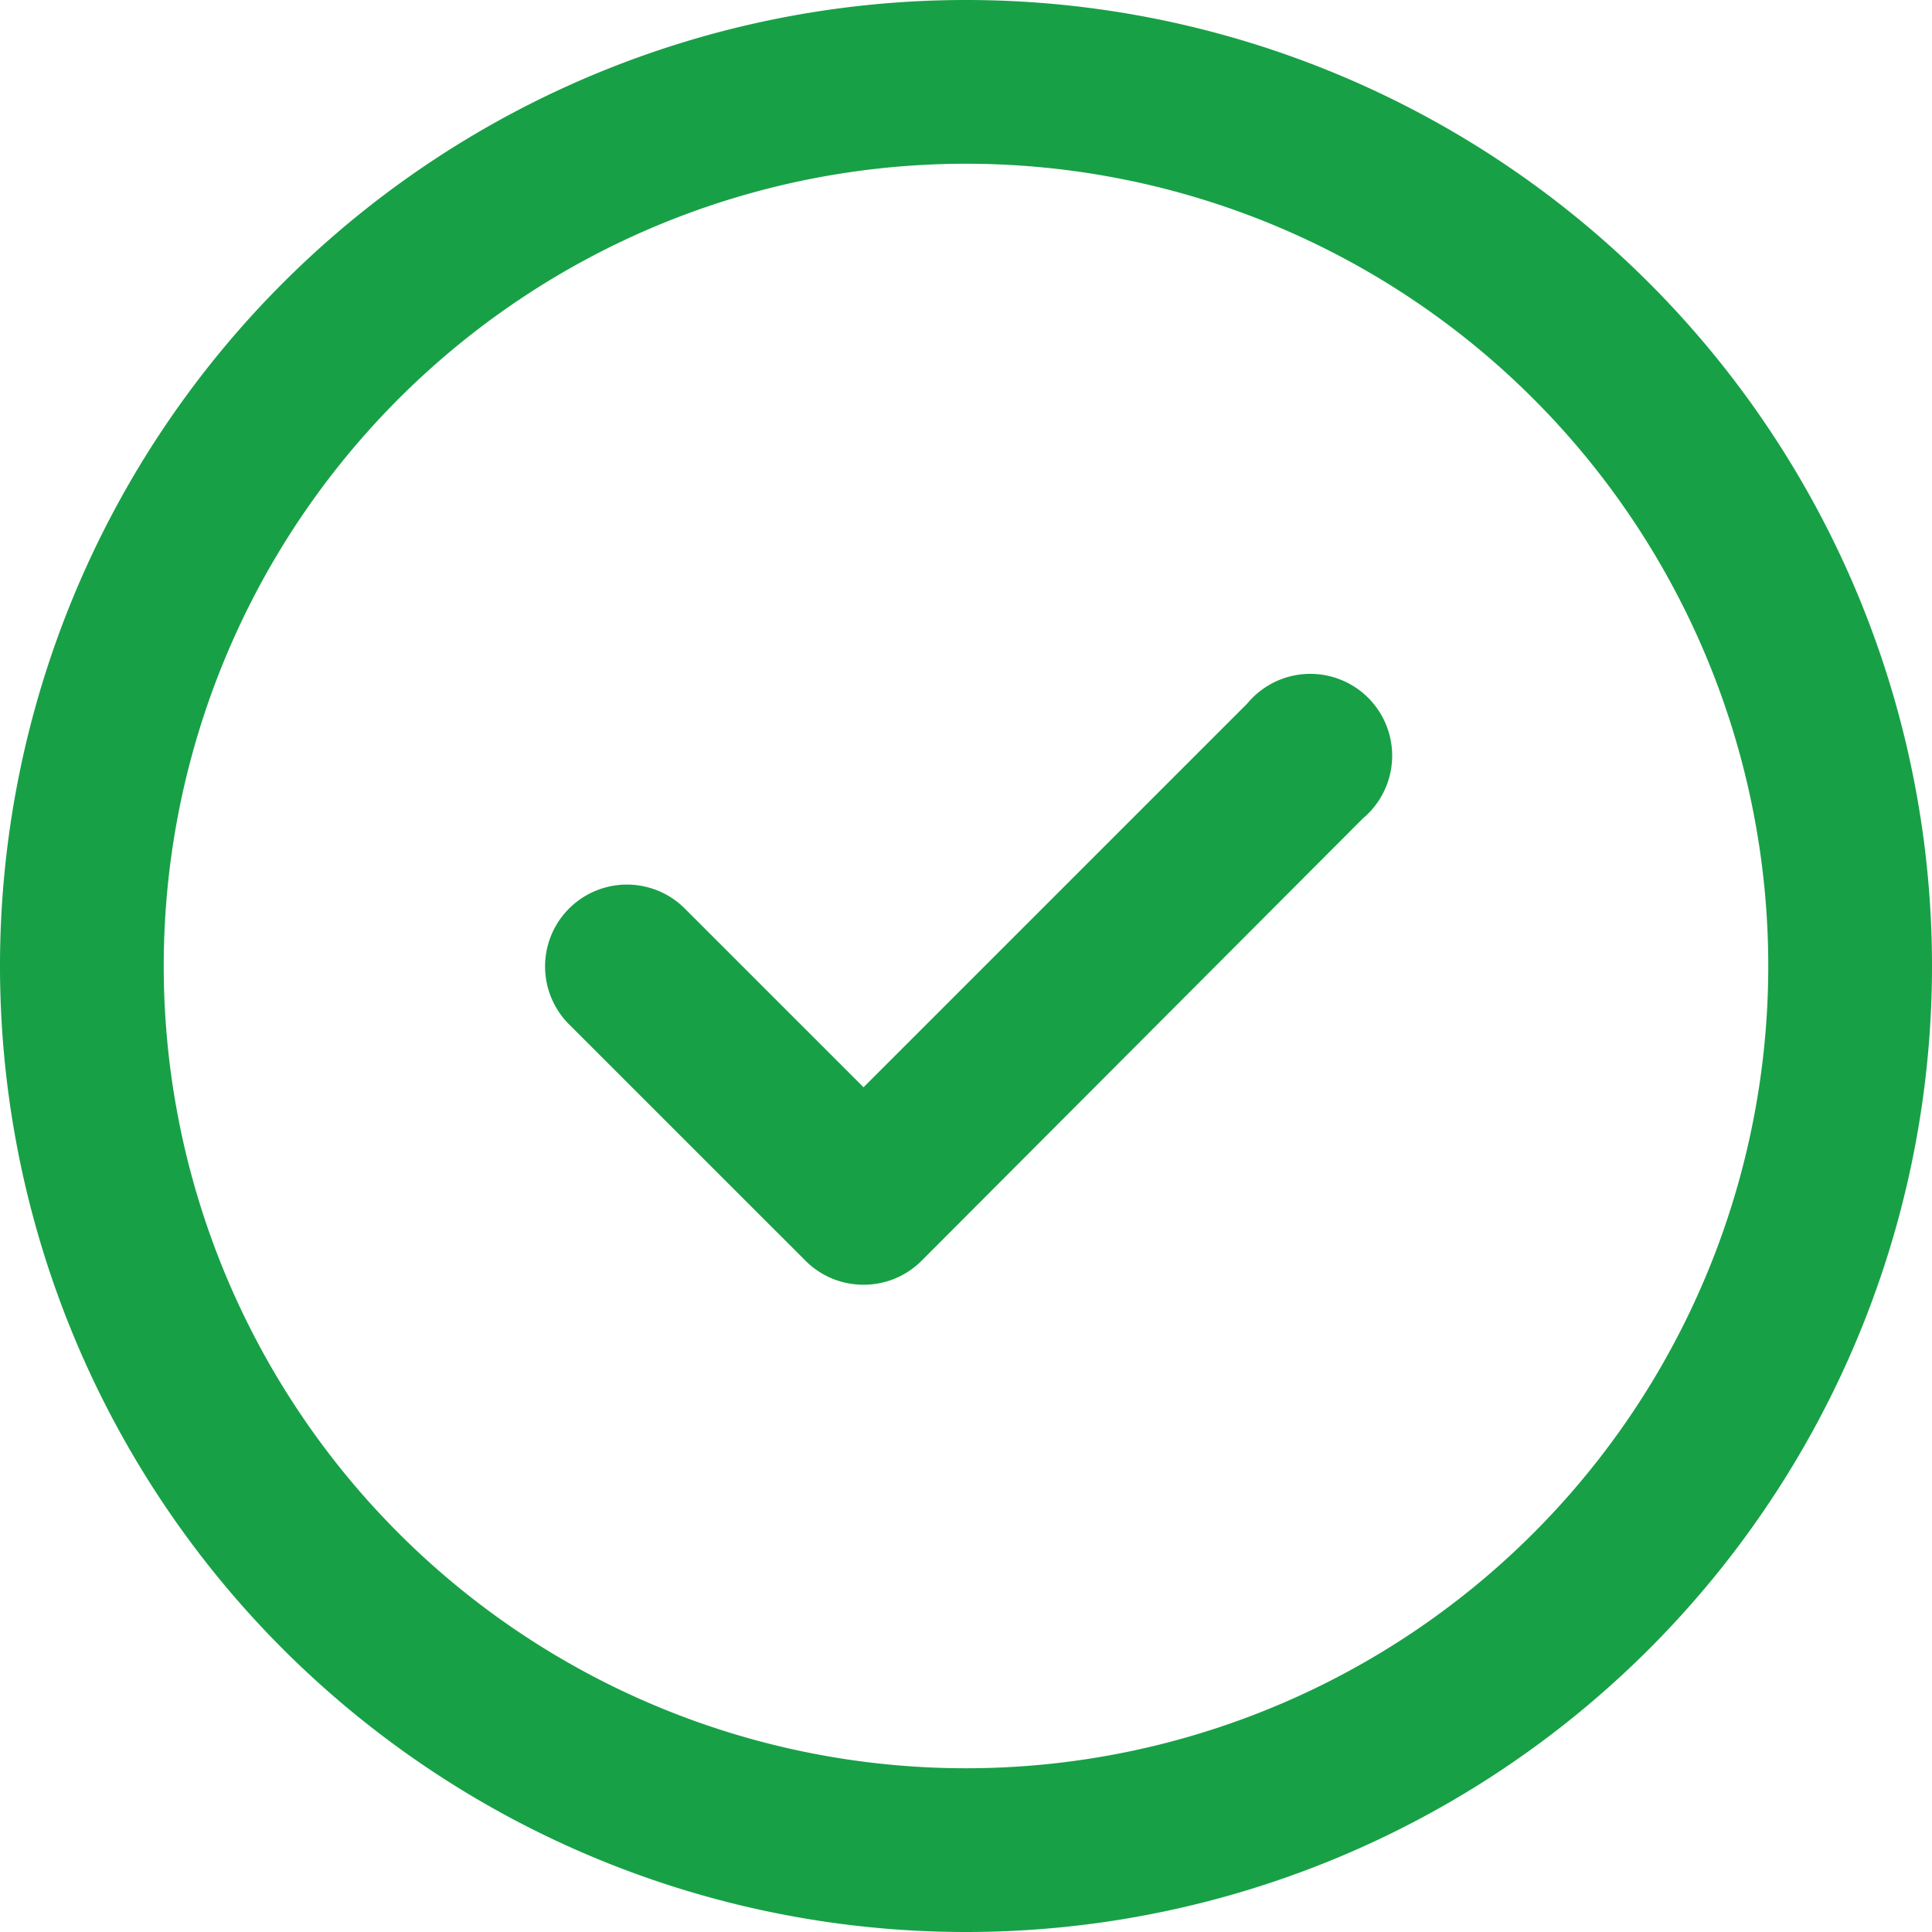 <?xml version="1.0" encoding="UTF-8"?> <svg xmlns="http://www.w3.org/2000/svg" id="Layer_2" data-name="Layer 2" width="30.43" height="30.43" viewBox="0 0 30.43 30.43"><g id="Layer_1" data-name="Layer 1"><g id="check_circle" data-name="check circle"><path id="Path_6" data-name="Path 6" d="M15.215,30.43A15.215,15.215,0,1,1,30.43,15.215,15.215,15.215,0,0,1,15.215,30.43Zm0-27.851A12.636,12.636,0,1,0,27.851,15.215,12.636,12.636,0,0,0,15.215,2.579Z" fill="#18a047"></path><path id="Path_7" data-name="Path 7" d="M21.661,30.2a1.284,1.284,0,0,1-.913-.377L17.024,26.1a1.289,1.289,0,1,1,1.821-1.826l2.816,2.816,6.045-6.045a1.289,1.289,0,1,1,1.821,1.81l-6.952,6.968A1.284,1.284,0,0,1,21.661,30.2Z" transform="translate(-8.06 -9.965)" fill="#18a047"></path></g></g></svg> 
